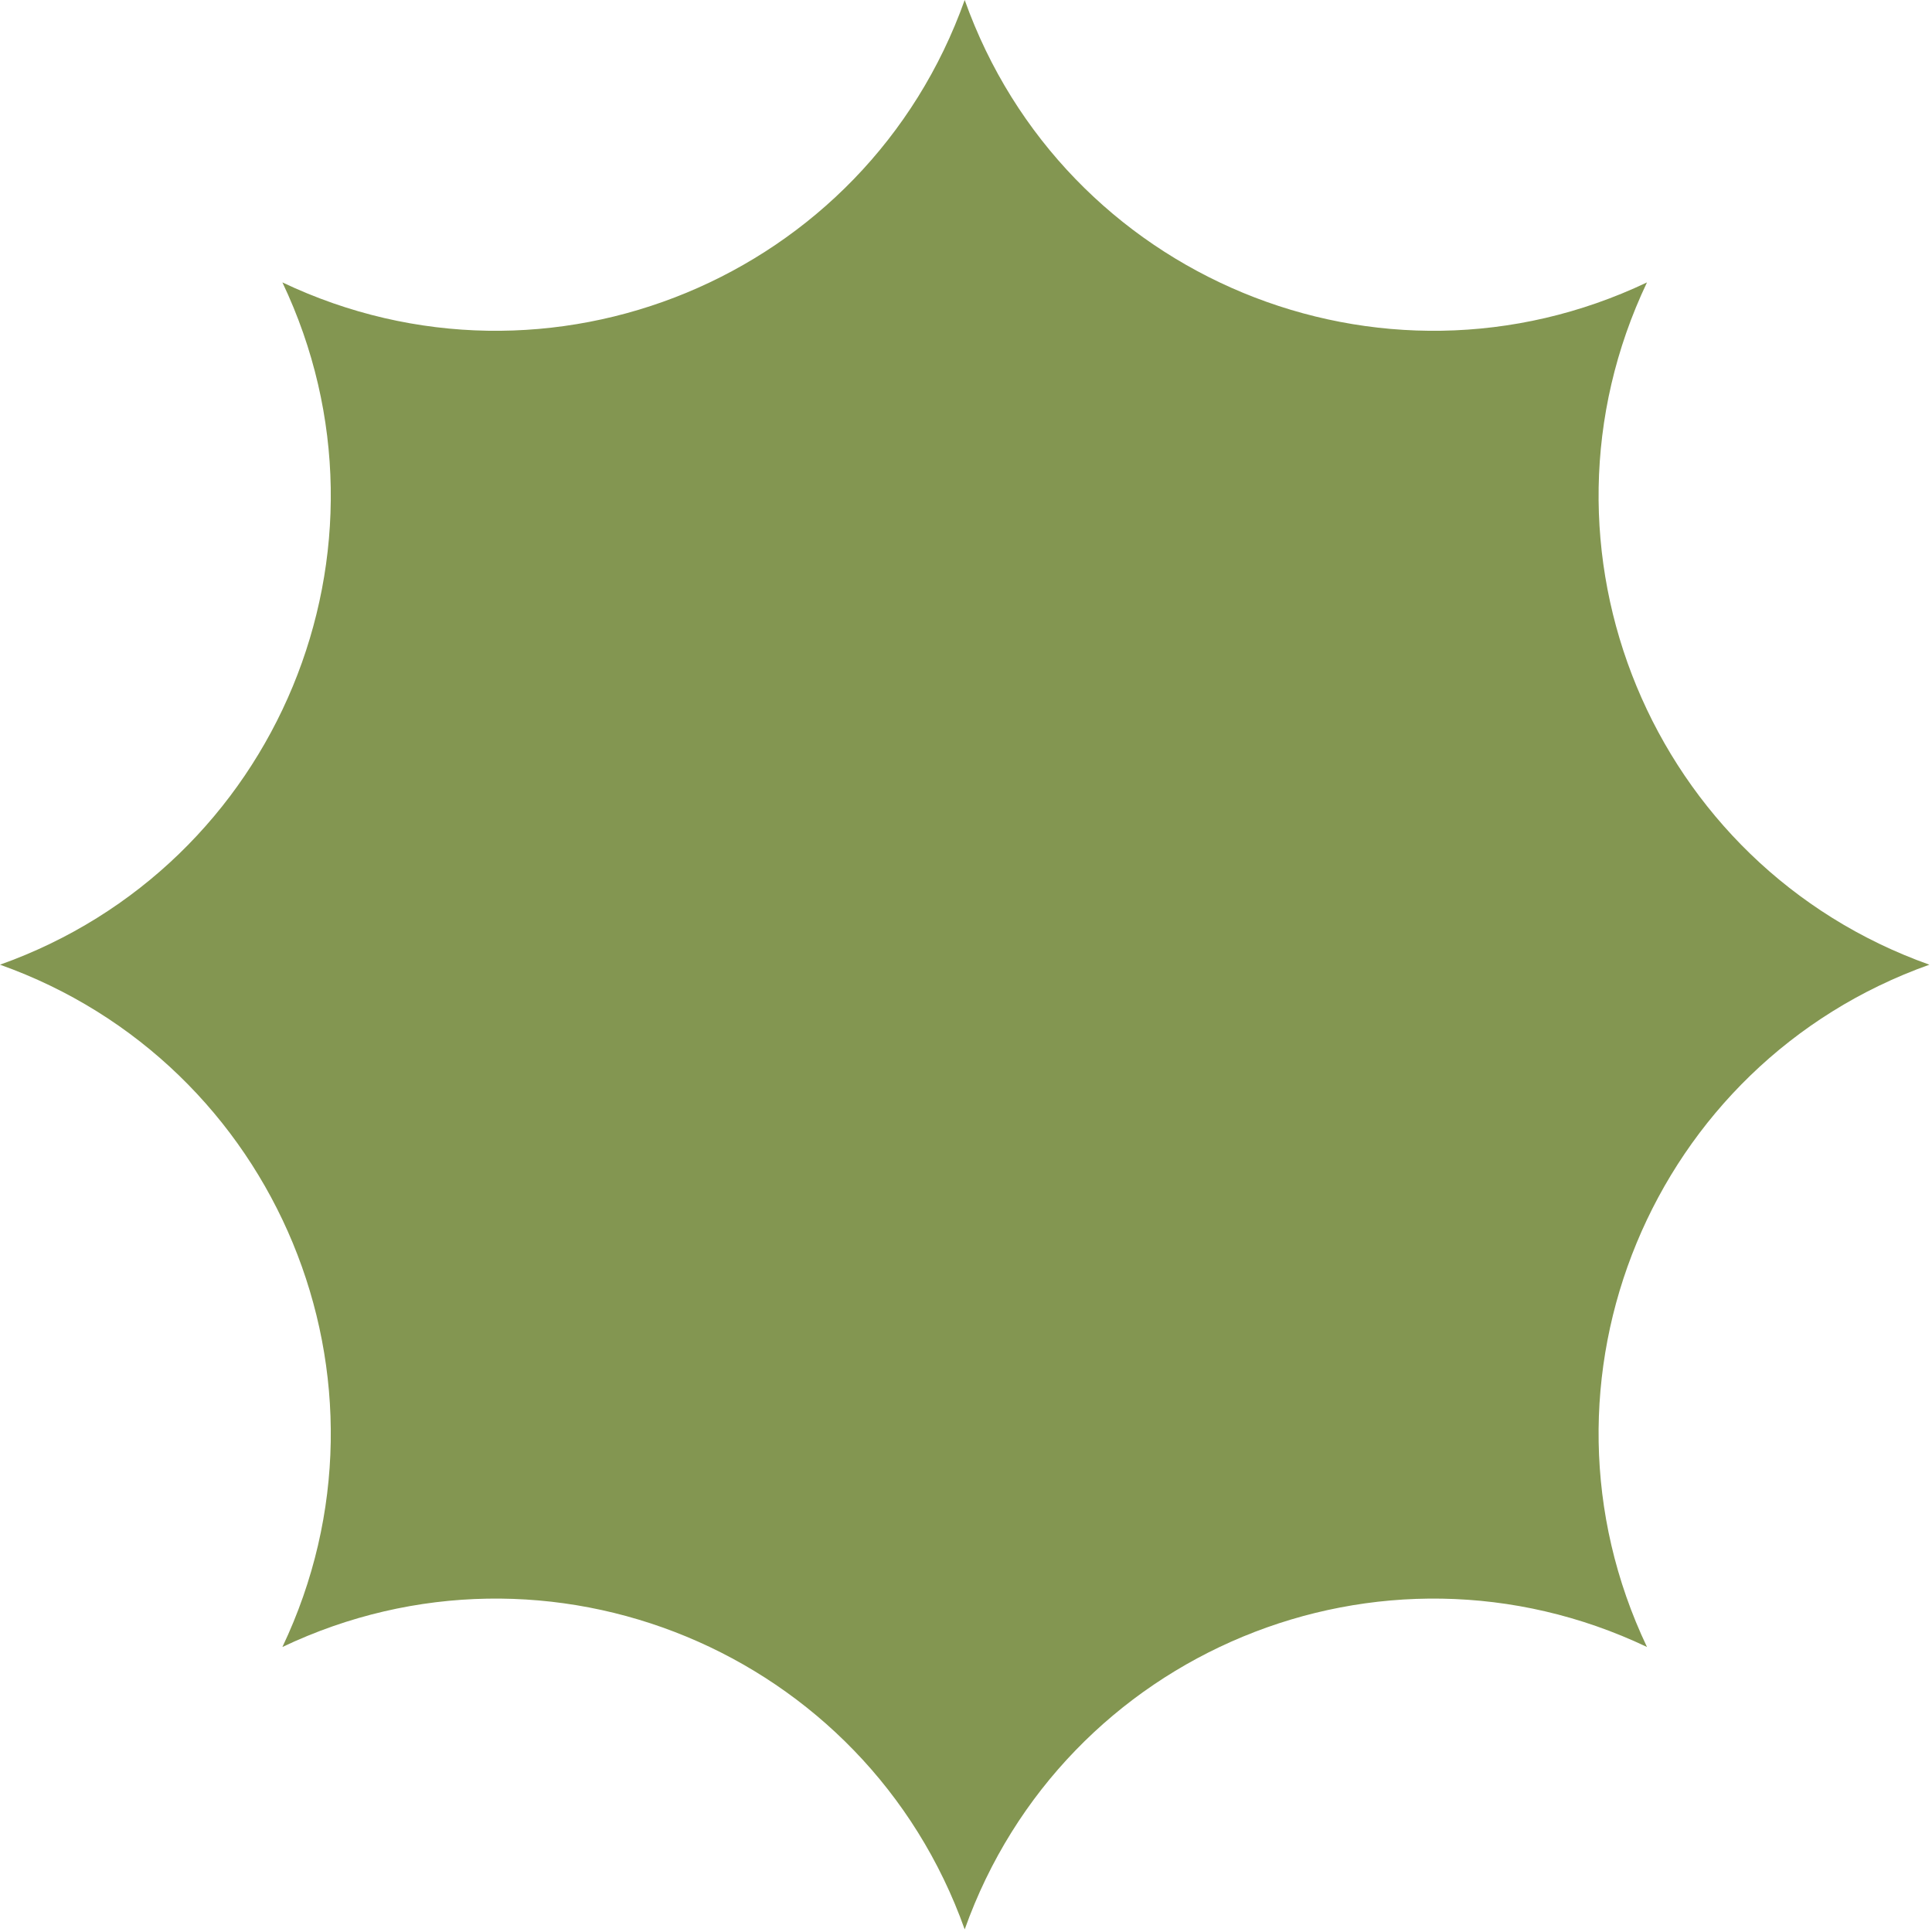 <?xml version="1.0" encoding="UTF-8"?> <svg xmlns="http://www.w3.org/2000/svg" width="444" height="444" viewBox="0 0 444 444" fill="none"><path d="M443.4 221.7C379.6 199 349.4 126.1 378.5 64.9C317.3 94 244.4 63.8 221.7 0C199 63.8 126.1 94 64.9 64.9C94 126.1 63.8 199 0 221.7C63.8 244.4 94 317.3 64.9 378.5C126.1 349.4 199 379.6 221.7 443.4C244.4 379.6 317.3 349.4 378.5 378.5C349.4 317.3 379.6 244.4 443.4 221.7Z" fill="#839651"></path></svg> 